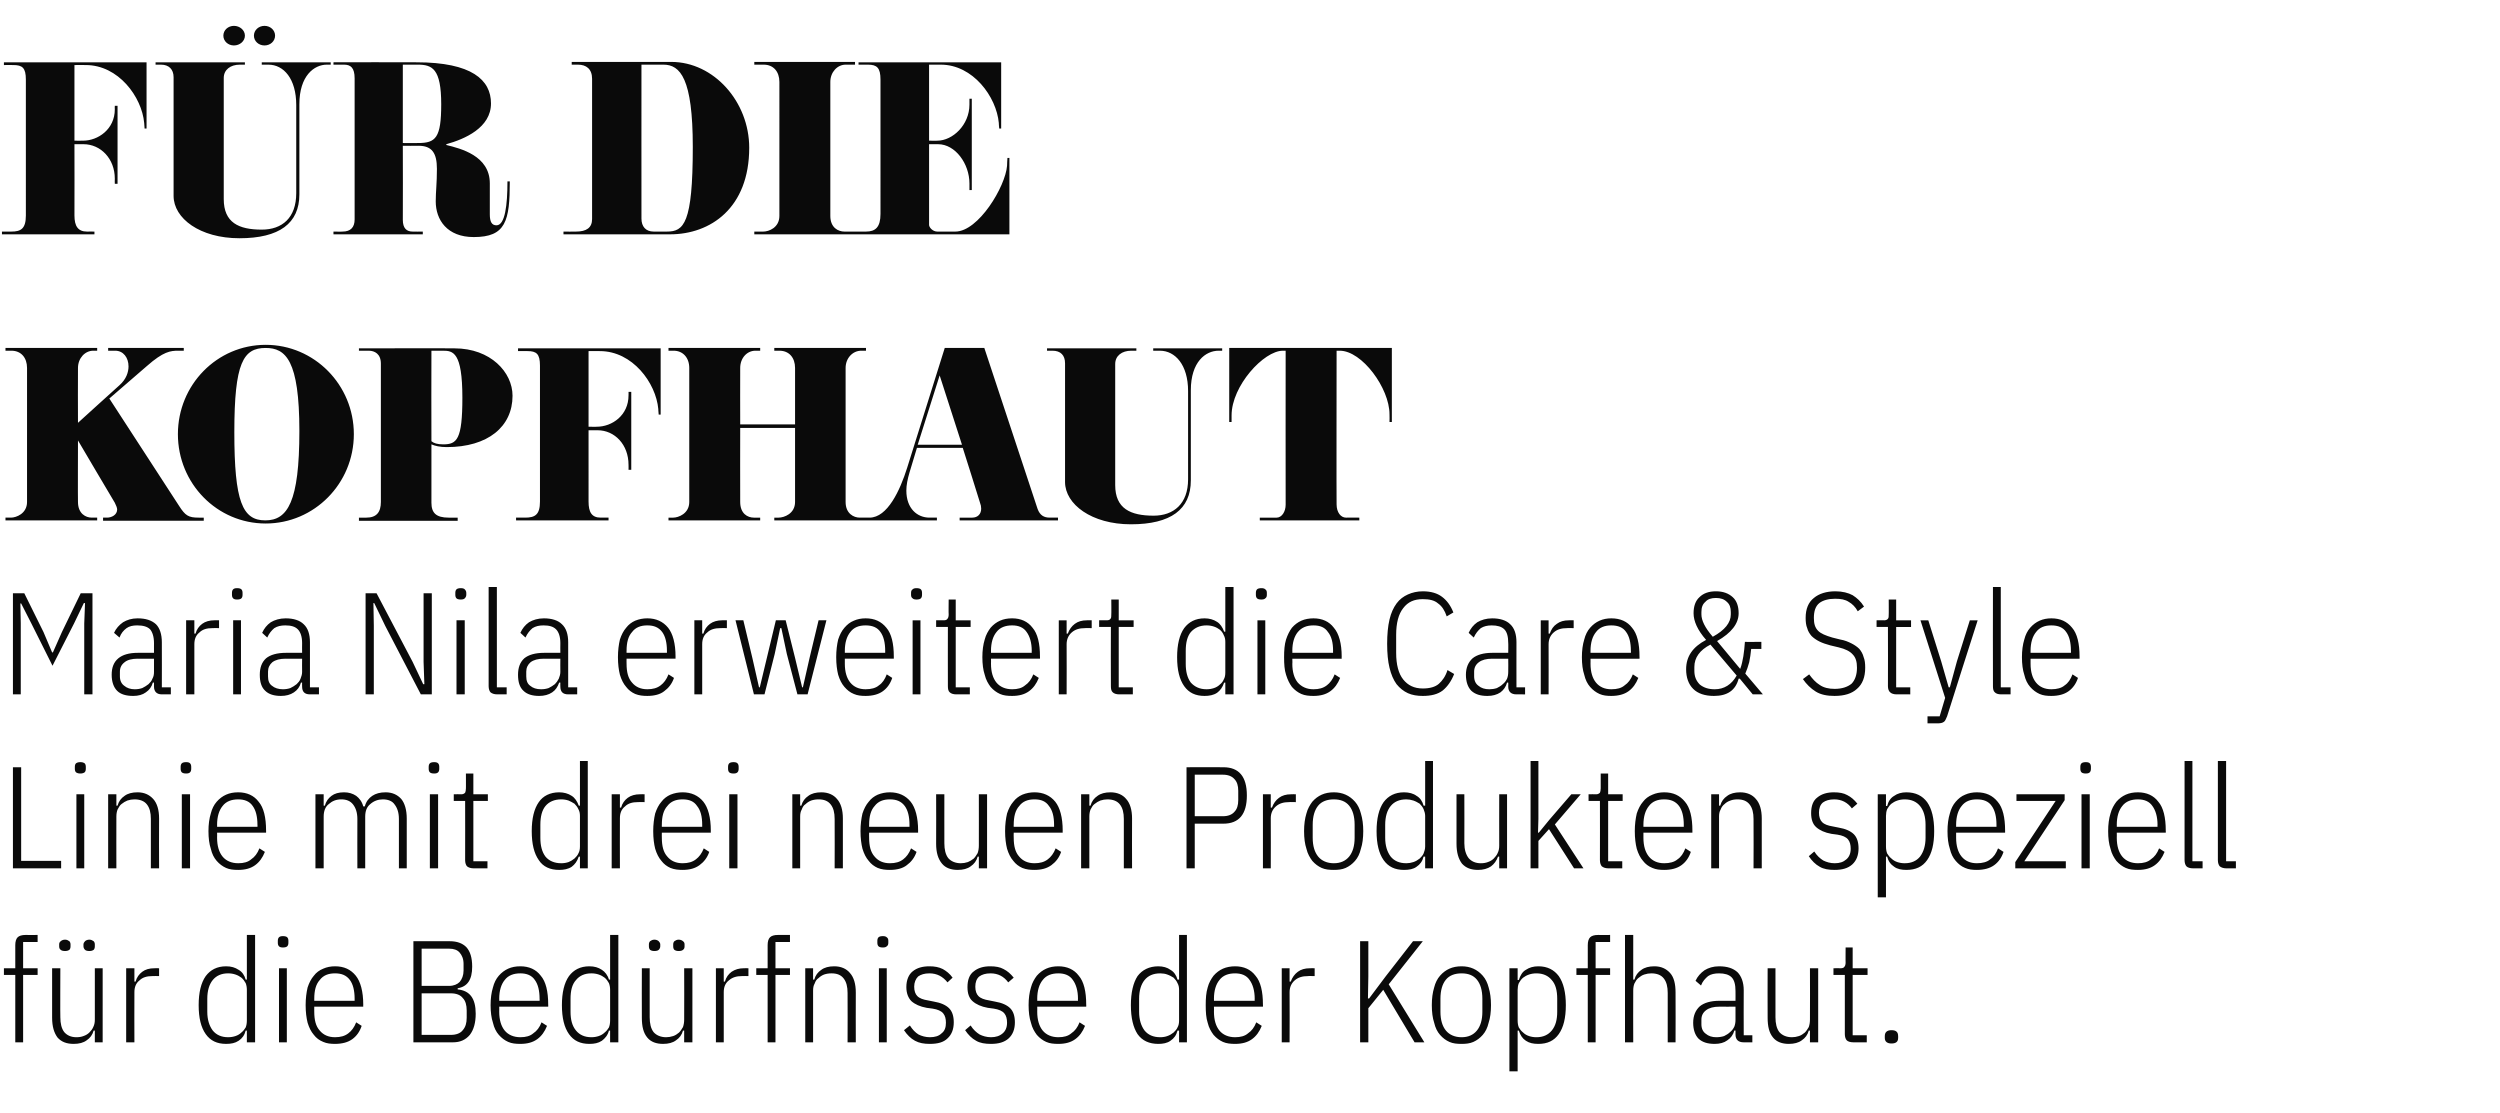 <?xml version="1.0" standalone="no"?><!DOCTYPE svg PUBLIC "-//W3C//DTD SVG 1.1//EN" "http://www.w3.org/Graphics/SVG/1.1/DTD/svg11.dtd"><svg xmlns="http://www.w3.org/2000/svg" version="1.1" width="638px" height="284.1px" viewBox="0 -18 638 284.1" style="top:-18px"><desc>F r die Kopfhaut Maria Nila erweitert die Care &amp; Style Linie mit drei neuen Produkten speziell f r die Bed rfnisse de...</desc><defs/><g id="Polygon277474"><path d="m3.9 230.8H1v-1.7h2.9s-.02-5.89 0-5.9c0-.9.2-1.6.6-2c.4-.4 1.1-.6 2-.6c-.03.02 3.1 0 3.1 0v1.8H5.9v6.7h3.7v1.7H5.9V248h-2v-17.2zM24.2 245s-.3.04-.3 0c-.3 1.1-.9 1.9-1.8 2.5c-.8.6-1.9.9-3.3.9c-1.8 0-3.1-.5-4.1-1.6c-.9-1.2-1.4-2.8-1.4-5.1c.02.01 0-12.6 0-12.6h2.1s-.05 12.53 0 12.5c0 1.6.3 2.9 1 3.8c.7.8 1.7 1.3 3.1 1.3c.7 0 1.3-.1 1.8-.3c.6-.2 1.1-.5 1.5-.9c.4-.4.8-.9 1-1.4c.3-.6.4-1.2.4-1.9v-13.1h2V248h-2v-3zm-7.6-20.3c-.5 0-.9-.1-1.1-.3c-.3-.2-.4-.5-.4-.9v-.5c0-.3.1-.6.4-.8c.2-.2.6-.4 1.1-.4c.5 0 .8.2 1.1.4c.2.2.3.5.3.8v.5c0 .4-.1.7-.3.9c-.3.2-.6.3-1.1.3zm6.2 0c-.5 0-.9-.1-1.1-.3c-.2-.2-.4-.5-.4-.9v-.5c0-.3.2-.6.4-.8c.2-.2.6-.4 1.1-.4c.5 0 .8.2 1.1.4c.2.2.3.5.3.8v.5c0 .4-.1.7-.3.9c-.3.2-.6.3-1.1.3zm9.4 23.3v-18.9h2.1v3.4h.3c.3-1.1.9-1.9 1.7-2.5c.8-.6 1.8-.9 3.1-.9c0-.04 1.2 0 1.2 0v2s-1.71-.05-1.7 0c-1.4 0-2.5.3-3.3 1.1c-.9.7-1.3 1.7-1.3 3c-.04.03 0 12.8 0 12.8h-2.1zm30.8-3s-.29.04-.3 0c-.3 1.2-.9 2-1.8 2.6c-.9.6-1.9.8-3.2.8c-2.3 0-4-.8-5.2-2.5c-1.2-1.7-1.8-4.1-1.8-7.4c0-3.2.6-5.7 1.8-7.4c1.2-1.6 2.9-2.5 5.2-2.5c1.3 0 2.3.3 3.2.9c.9.5 1.5 1.4 1.8 2.5c.01.02.3 0 .3 0v-11.4h2.1V248H63v-3zm-4.8 1.7c.7 0 1.3-.1 1.9-.3c.6-.2 1.1-.5 1.5-.9c.5-.4.8-.8 1.1-1.3c.2-.5.3-1.1.3-1.8v-7.8c0-.6-.1-1.2-.3-1.7c-.3-.5-.6-1-1.1-1.4c-.4-.3-.9-.6-1.5-.8c-.6-.2-1.2-.3-1.9-.3c-1.7 0-3 .6-3.9 1.7c-.9 1.1-1.4 2.7-1.4 4.8v3.3c0 2 .5 3.6 1.4 4.8c.9 1.1 2.2 1.7 3.9 1.7zm14-22.9c-.5 0-.8-.1-1-.3c-.2-.2-.3-.5-.3-.9v-.5c0-.4.1-.7.3-.9c.2-.2.5-.3 1-.3c.5 0 .9.1 1.1.3c.2.2.3.5.3.9v.5c0 .4-.1.7-.3.9c-.2.2-.6.3-1.1.3zm-1 5.3h2V248h-2v-18.9zm14.3 19.3c-1.1 0-2.1-.1-3-.5c-1-.4-1.8-1-2.4-1.8c-.7-.8-1.2-1.8-1.6-3.1c-.3-1.2-.5-2.7-.5-4.5c0-1.7.2-3.2.5-4.5c.4-1.2.9-2.2 1.6-3c.6-.8 1.4-1.4 2.4-1.8c.9-.4 1.9-.6 3-.6c2.3 0 4 .8 5.3 2.4c1.2 1.5 1.9 4 1.9 7.4c-.02-.02 0 .5 0 .5H80.2s-.02 1.33 0 1.3c0 2.1.4 3.7 1.4 4.8c.9 1.1 2.2 1.7 3.9 1.7c1.4 0 2.5-.3 3.4-1c.8-.6 1.5-1.5 2-2.8l1.4.9c-.5 1.5-1.3 2.6-2.4 3.4c-1.1.8-2.6 1.2-4.4 1.2zm0-18c-1.7 0-3 .5-3.9 1.7c-1 1.1-1.4 2.7-1.4 4.8c-.02 0 0 .5 0 .5h10.3v-.5c0-2.1-.4-3.7-1.2-4.8c-.9-1.2-2.1-1.7-3.8-1.7zm20-8.2s9.31-.03 9.3 0c1.8 0 3.2.5 4.2 1.5c1 1.1 1.5 2.7 1.5 5c0 3.3-1.2 5.1-3.7 5.5v.3c3.1.3 4.6 2.3 4.6 6.2c0 2.3-.5 4.1-1.5 5.4c-1.1 1.3-2.5 1.9-4.3 1.9h-10.1v-25.8zm2.1 23.9s7.47-.02 7.5 0c1.3 0 2.4-.4 3-1.2c.7-.8 1-1.8 1-3.2v-1.8c0-1.4-.3-2.5-1-3.2c-.6-.8-1.7-1.2-3-1.2h-7.5v10.6zm0-12.5s6.95-.03 7 0c1.2 0 2.1-.4 2.7-1c.6-.7 1-1.7 1-2.9V228c0-1.3-.4-2.2-1-2.9c-.6-.7-1.5-1-2.7-1h-7v9.5zm25.2 14.8c-1.2 0-2.2-.1-3.1-.5c-.9-.4-1.7-1-2.4-1.8c-.7-.8-1.2-1.8-1.5-3.1c-.4-1.2-.6-2.7-.6-4.5c0-1.7.2-3.2.6-4.5c.3-1.2.8-2.2 1.5-3c.7-.8 1.5-1.4 2.4-1.8c.9-.4 1.9-.6 3.1-.6c2.2 0 4 .8 5.2 2.4c1.3 1.5 1.9 4 1.9 7.4c.03-.02 0 .5 0 .5h-12.5s.03 1.33 0 1.3c0 2.1.5 3.7 1.4 4.8c.9 1.1 2.3 1.7 4 1.7c1.4 0 2.5-.3 3.3-1c.9-.6 1.6-1.5 2.1-2.8l1.4.9c-.6 1.5-1.4 2.6-2.5 3.4c-1.1.8-2.5 1.2-4.3 1.2zm0-18c-1.7 0-3.1.5-4 1.7c-.9 1.1-1.4 2.7-1.4 4.8c.03 0 0 .5 0 .5h10.3s.05-.5 0-.5c0-2.1-.4-3.7-1.2-4.8c-.8-1.2-2.1-1.7-3.7-1.7zm22.9 14.6s-.3.04-.3 0c-.3 1.2-1 2-1.8 2.6c-.9.6-1.9.8-3.2.8c-2.3 0-4-.8-5.2-2.5c-1.2-1.7-1.8-4.1-1.8-7.4c0-3.2.6-5.7 1.8-7.4c1.2-1.6 2.9-2.5 5.2-2.5c1.3 0 2.3.3 3.2.9c.8.5 1.5 1.4 1.8 2.5c0 .02.3 0 .3 0v-11.4h2.1V248h-2.1v-3zm-4.8 1.7c.7 0 1.3-.1 1.9-.3c.6-.2 1.1-.5 1.5-.9c.5-.4.8-.8 1.1-1.3c.2-.5.3-1.1.3-1.8v-7.8c0-.6-.1-1.2-.3-1.7c-.3-.5-.6-1-1.1-1.4c-.4-.3-.9-.6-1.5-.8c-.6-.2-1.2-.3-1.9-.3c-1.7 0-3 .6-3.9 1.7c-1 1.1-1.4 2.7-1.4 4.8v3.3c0 2 .4 3.6 1.4 4.8c.9 1.1 2.2 1.7 3.9 1.7zm23.7-1.7s-.26.04-.3 0c-.3 1.1-.9 1.9-1.8 2.5c-.8.6-1.9.9-3.3.9c-1.7 0-3.1-.5-4-1.6c-1-1.2-1.4-2.8-1.4-5.1c-.04.01 0-12.6 0-12.6h2v12.5c0 1.6.3 2.9 1 3.8c.7.8 1.8 1.3 3.2 1.3c.6 0 1.2-.1 1.8-.3c.6-.2 1-.5 1.5-.9c.4-.4.7-.9 1-1.4c.2-.6.3-1.2.3-1.9c.04.02 0-13.1 0-13.1h2.1V248h-2.1v-3zm-7.6-20.3c-.5 0-.8-.1-1.1-.3c-.2-.2-.3-.5-.3-.9v-.5c0-.3.1-.6.3-.8c.3-.2.6-.4 1.1-.4c.5 0 .9.2 1.1.4c.2.2.4.5.4.8v.5c0 .4-.2.7-.4.9c-.2.2-.6.3-1.1.3zm6.2 0c-.5 0-.8-.1-1.1-.3c-.2-.2-.3-.5-.3-.9v-.5c0-.3.1-.6.3-.8c.3-.2.6-.4 1.1-.4c.5 0 .9.2 1.1.4c.3.2.4.5.4.8v.5c0 .4-.1.7-.4.9c-.2.2-.6.3-1.1.3zm9.5 23.3v-18.9h2v3.4h.3c.3-1.1.9-1.9 1.7-2.5c.9-.6 1.9-.9 3.1-.9c.04-.04 1.2 0 1.2 0v2s-1.67-.05-1.7 0c-1.3 0-2.4.3-3.3 1.1c-.9.7-1.3 1.7-1.3 3V248h-2zm13.2-17.2H193v-1.7h2.9v-5.9c0-.9.2-1.6.6-2c.4-.4 1.1-.6 2-.6c0 .02 3.1 0 3.1 0v1.8h-3.7v6.7h3.7v1.7h-3.7V248h-2v-17.2zm9.6 17.2v-18.9h2v2.9s.29.02.3 0c.3-1.1.9-1.9 1.8-2.5c.8-.6 1.9-.9 3.3-.9c1.7 0 3.1.6 4 1.7c1 1.1 1.5 2.8 1.5 5c-.03.05 0 12.7 0 12.7h-2.1s.04-12.57 0-12.6c0-1.6-.3-2.8-1-3.7c-.7-.9-1.7-1.3-3.1-1.3c-.7 0-1.3.1-1.9.3c-.5.2-1 .5-1.4.9c-.5.3-.8.8-1 1.4c-.3.5-.4 1.1-.4 1.8c-.01.04 0 13.2 0 13.2h-2zm19.8-24.2c-.5 0-.9-.1-1.1-.3c-.2-.2-.3-.5-.3-.9v-.5c0-.4.1-.7.3-.9c.2-.2.6-.3 1.1-.3c.5 0 .8.1 1 .3c.3.2.4.5.4.9v.5c0 .4-.1.7-.4.9c-.2.2-.5.3-1 .3zm-1 5.3h2V248h-2v-18.9zm13 19.3c-1.5 0-2.7-.2-3.8-.8c-1.1-.6-2-1.5-2.8-2.7l1.5-1.2c.7 1.1 1.4 1.8 2.2 2.3c.8.4 1.8.7 2.9.7c1.3 0 2.3-.3 3-1c.8-.6 1.1-1.5 1.1-2.7c0-1-.2-1.8-.7-2.4c-.5-.6-1.4-1-2.7-1.2l-1.5-.2c-1.7-.3-3-.9-3.9-1.7c-.8-.8-1.3-2-1.3-3.6c0-1.8.6-3.2 1.6-4c1.1-.9 2.5-1.3 4.3-1.3c1.3 0 2.4.2 3.4.7c.9.5 1.8 1.2 2.5 2.2l-1.3 1.2c-1.2-1.5-2.7-2.3-4.6-2.3c-1.3 0-2.2.3-2.9.8c-.6.6-1 1.5-1 2.6c0 1.1.3 1.9.8 2.4c.6.6 1.5.9 2.7 1.1l1.5.3c1.8.3 3.1.9 3.9 1.7c.8.8 1.2 2 1.2 3.6c0 1.7-.5 3.1-1.6 4.1c-1 1-2.5 1.4-4.5 1.4zm15.6 0c-1.5 0-2.8-.2-3.8-.8c-1.1-.6-2-1.5-2.8-2.7l1.4-1.2c.7 1.1 1.5 1.8 2.3 2.3c.8.4 1.8.7 2.9.7c1.2 0 2.2-.3 3-1c.7-.6 1.1-1.5 1.1-2.7c0-1-.2-1.8-.7-2.4c-.5-.6-1.4-1-2.7-1.2l-1.5-.2c-1.7-.3-3-.9-3.9-1.7c-.9-.8-1.3-2-1.3-3.6c0-1.8.5-3.2 1.6-4c1.1-.9 2.5-1.3 4.2-1.3c1.4 0 2.5.2 3.4.7c1 .5 1.8 1.2 2.6 2.2l-1.4 1.2c-1.1-1.5-2.6-2.3-4.5-2.3c-1.3 0-2.2.3-2.9.8c-.7.6-1 1.5-1 2.6c0 1.1.3 1.9.8 2.4c.6.6 1.5.9 2.7 1.1l1.5.3c1.8.3 3.1.9 3.9 1.7c.8.8 1.2 2 1.2 3.6c0 1.7-.5 3.1-1.6 4.1c-1.1 1-2.6 1.4-4.5 1.4zm17.2 0c-1.2 0-2.2-.1-3.1-.5c-.9-.4-1.7-1-2.4-1.8c-.6-.8-1.2-1.8-1.5-3.1c-.4-1.2-.6-2.7-.6-4.5c0-1.7.2-3.2.6-4.5c.3-1.2.9-2.2 1.5-3c.7-.8 1.5-1.4 2.4-1.8c.9-.4 1.9-.6 3.1-.6c2.2 0 4 .8 5.2 2.4c1.3 1.5 1.9 4 1.9 7.4c.04-.02 0 .5 0 .5h-12.5s.03 1.33 0 1.3c0 2.1.5 3.7 1.4 4.8c.9 1.1 2.3 1.7 4 1.7c1.4 0 2.5-.3 3.3-1c.9-.6 1.6-1.5 2.1-2.8l1.4.9c-.6 1.5-1.4 2.6-2.5 3.4c-1.1.8-2.5 1.2-4.3 1.2zm0-18c-1.7 0-3.1.5-4 1.7c-.9 1.1-1.4 2.7-1.4 4.8c.03 0 0 .5 0 .5h10.4s-.05-.5 0-.5c0-2.1-.5-3.7-1.3-4.8c-.8-1.2-2.1-1.7-3.7-1.7zm30.8 14.6s-.35.04-.4 0c-.3 1.2-.9 2-1.8 2.6c-.8.6-1.9.8-3.1.8c-2.3 0-4.1-.8-5.3-2.5c-1.1-1.7-1.7-4.1-1.7-7.4c0-3.2.6-5.7 1.7-7.4c1.2-1.6 3-2.5 5.3-2.5c1.2 0 2.3.3 3.1.9c.9.5 1.5 1.4 1.8 2.5c.05.02.4 0 .4 0v-11.4h2V248h-2v-3zm-4.8 1.7c.6 0 1.3-.1 1.8-.3c.6-.2 1.1-.5 1.6-.9c.4-.4.8-.8 1-1.3c.3-.5.4-1.1.4-1.8v-7.8c0-.6-.1-1.2-.4-1.7c-.2-.5-.6-1-1-1.4c-.5-.3-1-.6-1.6-.8c-.5-.2-1.2-.3-1.8-.3c-1.8 0-3.1.6-4 1.7c-.9 1.1-1.4 2.7-1.4 4.8v3.3c0 2 .5 3.6 1.4 4.8c.9 1.1 2.2 1.7 4 1.7zm19.1 1.7c-1.1 0-2.2-.1-3.1-.5c-.9-.4-1.7-1-2.4-1.8c-.6-.8-1.2-1.8-1.5-3.1c-.4-1.2-.5-2.7-.5-4.5c0-1.7.1-3.2.5-4.5c.3-1.2.9-2.2 1.5-3c.7-.8 1.5-1.4 2.4-1.8c.9-.4 2-.6 3.1-.6c2.2 0 4 .8 5.2 2.4c1.3 1.5 1.9 4 1.9 7.4c.04-.02 0 .5 0 .5h-12.5s.03 1.33 0 1.3c0 2.1.5 3.7 1.4 4.8c.9 1.1 2.3 1.7 4 1.7c1.4 0 2.5-.3 3.3-1c.9-.6 1.6-1.5 2.1-2.8l1.4.9c-.6 1.5-1.4 2.6-2.5 3.4c-1.1.8-2.5 1.2-4.3 1.2zm0-18c-1.7 0-3.1.5-4 1.7c-.9 1.1-1.4 2.7-1.4 4.8c.03 0 0 .5 0 .5h10.4s-.04-.5 0-.5c0-2.1-.5-3.7-1.3-4.8c-.8-1.2-2.1-1.7-3.7-1.7zm11.9 17.6v-18.9h2v3.4h.3c.4-1.1 1-1.9 1.8-2.5c.8-.6 1.8-.9 3.1-.9c-.01-.04 1.2 0 1.2 0v2s-1.73-.05-1.7 0c-1.4 0-2.5.3-3.4 1.1c-.8.7-1.3 1.7-1.3 3c.05.03 0 12.8 0 12.8h-2zm25.9-13.4l-3.8 4.7v8.7h-2.1v-25.8h2.1v9l-.1 5.6h.3l4.2-5.6l7-9h2.5l-8.7 11l9.1 14.8H361l-8-13.4zm20 13.8c-1.2 0-2.2-.1-3.1-.5c-.9-.4-1.7-1-2.4-1.8c-.7-.8-1.2-1.8-1.5-3.1c-.4-1.2-.6-2.7-.6-4.5c0-1.7.2-3.2.6-4.5c.3-1.2.8-2.2 1.5-3c.7-.8 1.5-1.4 2.4-1.8c.9-.4 1.9-.6 3.1-.6c1.1 0 2.1.2 3 .6c.9.4 1.7 1 2.4 1.8c.7.8 1.2 1.8 1.5 3c.4 1.3.6 2.8.6 4.5c0 1.8-.2 3.3-.6 4.5c-.3 1.3-.8 2.3-1.5 3.1c-.7.8-1.5 1.4-2.4 1.8c-.9.4-1.9.5-3 .5zm0-1.7c1.7 0 3-.6 3.9-1.7c.9-1.1 1.4-2.7 1.4-4.8v-3.3c0-2.2-.5-3.8-1.4-4.9c-.9-1.1-2.2-1.6-3.9-1.6c-1.7 0-3.1.5-4 1.6c-.9 1.1-1.4 2.7-1.4 4.9v3.3c0 2.1.5 3.7 1.4 4.8c.9 1.1 2.3 1.7 4 1.7zm12.2-17.6h2.1v3s.31-.04.3 0c.4-1.2.9-2.1 1.8-2.6c.9-.6 1.9-.9 3.2-.9c2.3 0 4 .9 5.2 2.5c1.2 1.7 1.8 4.2 1.8 7.4c0 3.3-.6 5.7-1.8 7.4c-1.2 1.7-2.9 2.5-5.2 2.5c-1.3 0-2.3-.2-3.2-.8c-.9-.6-1.4-1.4-1.8-2.6c.01.04-.3 0-.3 0v10.4h-2.1v-26.3zm6.9 17.6c1.7 0 3-.6 3.9-1.7c1-1.2 1.4-2.8 1.4-4.8v-3.3c0-2.1-.4-3.7-1.4-4.8c-.9-1.1-2.2-1.7-3.9-1.7c-.7 0-1.3.1-1.9.3c-.6.2-1.1.5-1.5.8c-.5.4-.8.9-1.1 1.4c-.2.5-.3 1.1-.3 1.7v7.8c0 .7.1 1.3.3 1.8c.3.5.6.9 1.1 1.3c.4.4.9.7 1.5.9c.6.2 1.2.3 1.9.3zm13.1-15.9h-2.9v-1.7h2.9s-.02-5.89 0-5.9c0-.9.2-1.6.6-2c.4-.4 1.1-.6 2-.6c-.03.02 3.1 0 3.1 0v1.8h-3.7v6.7h3.7v1.7h-3.7V248h-2v-17.2zm9.5-10.2h2.1V232s.26.02.3 0c.3-1.1.9-1.9 1.8-2.5c.8-.6 1.9-.9 3.3-.9c1.7 0 3 .6 4 1.7c1 1.1 1.4 2.8 1.4 5c.04.05 0 12.7 0 12.7h-2v-12.6c0-1.6-.3-2.8-1-3.7c-.7-.9-1.8-1.3-3.2-1.3c-.6 0-1.2.1-1.8.3c-.6.2-1 .5-1.5.9c-.4.3-.7.8-1 1.4c-.2.5-.3 1.1-.3 1.8c-.04.04 0 13.2 0 13.2h-2.1v-27.4zM445 248c-1.4 0-2.1-.7-2.1-2c.02 0 0-1 0-1c0 0-.28-.03-.3 0c-.3 1.1-.9 1.9-1.8 2.5c-.8.6-1.9.9-3.2.9c-1.8 0-3.1-.4-4.1-1.3c-.9-.9-1.4-2.3-1.4-4.1c0-1.8.6-3.2 1.7-4.2c1.1-.9 2.8-1.4 5-1.4c.01-.02 4.1 0 4.1 0c0 0 .02-2.54 0-2.5c0-1.6-.3-2.8-1-3.5c-.7-.7-1.8-1-3.2-1c-1.1 0-2.1.2-2.8.7c-.7.6-1.4 1.3-1.8 2.4l-1.4-1.2c.5-1.1 1.3-2 2.3-2.7c1-.6 2.2-1 3.7-1c2.1 0 3.6.5 4.7 1.5c1 1 1.6 2.6 1.6 4.6c-.04-.02 0 11.5 0 11.5h2.2v1.8H445zm-7-1.3c.7 0 1.4-.1 2-.3c.6-.3 1.1-.6 1.5-1c.5-.4.8-.8 1.1-1.4c.2-.5.3-1.1.3-1.7c.02-.02 0-3.4 0-3.4c0 0-4.12.03-4.1 0c-1.5 0-2.6.3-3.4.9c-.8.6-1.2 1.4-1.2 2.4v1.2c0 1.1.4 1.9 1.1 2.4c.7.6 1.6.9 2.7.9zm23.9-1.7s-.26.04-.3 0c-.3 1.1-.9 1.9-1.8 2.5c-.8.6-1.9.9-3.3.9c-1.7 0-3.1-.5-4-1.6c-1-1.2-1.4-2.8-1.4-5.1c-.04.01 0-12.6 0-12.6h2v12.5c0 1.6.3 2.9 1 3.8c.7.8 1.8 1.3 3.2 1.3c.6 0 1.2-.1 1.8-.3c.6-.2 1-.5 1.5-.9c.4-.4.7-.9 1-1.4c.2-.6.3-1.2.3-1.9c.04.02 0-13.1 0-13.1h2.1V248h-2.1v-3zm11.1 3c-.8 0-1.4-.2-1.7-.5c-.3-.3-.5-.9-.5-1.6c-.02-.05 0-15.1 0-15.1h-2.9v-1.7s1.92-.04 1.9 0c.5 0 .8-.2.9-.4c.2-.2.3-.6.3-1.1c-.03.05 0-3.8 0-3.8h1.8v5.3h3.8v1.7h-3.8v15.4h3.6v1.8H473zm11.4-1.1c0 .9-.5 1.4-1.7 1.4c-1.1 0-1.7-.5-1.7-1.4v-.5c0-1 .6-1.5 1.7-1.5c1.2 0 1.7.5 1.7 1.5c.03-.03 0 .5 0 .5c0 0 .03-.05 0 0z" stroke="none" fill="#0a0a0a"/></g><g id="Polygon277473"><path d="m3.3 203.6v-25.8h2.1v23.9h10.2v1.9H3.3zm17.2-24.2c-.5 0-.8-.1-1.1-.3c-.2-.2-.3-.5-.3-.9v-.5c0-.4.1-.7.3-.9c.3-.2.6-.3 1.1-.3c.5 0 .8.1 1.1.3c.2.2.3.5.3.9v.5c0 .4-.1.7-.3.9c-.3.2-.6.3-1.1.3zm-1 5.3h2v18.9h-2v-18.9zm8.1 18.9v-18.9h2.1v2.9s.27.02.3 0c.3-1.1.9-1.9 1.8-2.5c.8-.6 1.9-.9 3.3-.9c1.7 0 3 .6 4 1.7c1 1.1 1.5 2.8 1.5 5c-.05.05 0 12.7 0 12.7h-2.1s.02-12.57 0-12.6c0-1.6-.3-2.8-1-3.7c-.7-.9-1.8-1.3-3.2-1.3c-.6 0-1.2.1-1.8.3c-.5.2-1 .5-1.5.9c-.4.3-.7.8-1 1.4c-.2.5-.3 1.1-.3 1.8c-.03.04 0 13.2 0 13.2h-2.1zm19.9-24.2c-.5 0-.9-.1-1.1-.3c-.2-.2-.3-.5-.3-.9v-.5c0-.4.1-.7.3-.9c.2-.2.6-.3 1.1-.3c.5 0 .8.1 1 .3c.2.2.3.5.3.9v.5c0 .4-.1.7-.3.9c-.2.2-.5.3-1 .3zm-1.1 5.3h2.1v18.9h-2.1v-18.9zM60.8 204c-1.2 0-2.2-.1-3.1-.5c-.9-.4-1.7-1-2.4-1.8c-.7-.8-1.2-1.8-1.5-3.1c-.4-1.2-.6-2.7-.6-4.5c0-1.7.2-3.2.6-4.5c.3-1.2.8-2.2 1.5-3c.7-.8 1.5-1.4 2.4-1.8c.9-.4 1.9-.6 3.1-.6c2.2 0 4 .8 5.2 2.4c1.3 1.5 1.9 4 1.9 7.4c.03-.02 0 .5 0 .5H55.4s.03 1.33 0 1.3c0 2.1.5 3.7 1.4 4.8c.9 1.1 2.3 1.7 4 1.7c1.4 0 2.5-.3 3.3-1c.9-.6 1.6-1.5 2.1-2.8l1.4.9c-.6 1.5-1.4 2.6-2.5 3.4c-1.1.8-2.5 1.2-4.3 1.2zm0-18c-1.7 0-3.1.5-4 1.7c-.9 1.1-1.4 2.7-1.4 4.8c.03 0 0 .5 0 .5h10.3s.05-.5 0-.5c0-2.1-.4-3.7-1.2-4.8c-.8-1.2-2.1-1.7-3.7-1.7zm19.7 17.6v-18.9h2.1v2.9s.28.02.3 0c.3-1.1.9-1.9 1.7-2.5c.8-.6 1.8-.9 3.2-.9c1.2 0 2.2.3 3.1.9c.8.6 1.5 1.5 1.8 2.7h.4c.3-1.2 1-2.1 1.9-2.7c.9-.6 2-.9 3.4-.9c1.7 0 3 .6 4 1.7c.9 1.1 1.4 2.8 1.4 5c.02.05 0 12.7 0 12.7h-2V191c0-1.6-.4-2.8-1.1-3.7c-.6-.9-1.7-1.3-3-1.3c-1.2 0-2.3.4-3.2 1.2c-.9.7-1.3 1.8-1.3 3.2v13.2h-2s-.03-12.57 0-12.6c0-1.6-.4-2.8-1.1-3.7c-.7-.9-1.7-1.3-3-1.3c-1.3 0-2.3.4-3.2 1.2c-.9.7-1.3 1.8-1.3 3.2c-.02.04 0 13.2 0 13.2h-2.1zm30.3-24.2c-.5 0-.9-.1-1.1-.3c-.2-.2-.3-.5-.3-.9v-.5c0-.4.1-.7.3-.9c.2-.2.6-.3 1.1-.3c.5 0 .8.1 1 .3c.2.2.3.5.3.9v.5c0 .4-.1.7-.3.9c-.2.2-.5.3-1 .3zm-1.1 5.3h2.1v18.9h-2.1v-18.9zm11.2 18.9c-.8 0-1.3-.2-1.7-.5c-.3-.3-.5-.9-.5-1.6c.03-.05 0-15.1 0-15.1h-2.9v-1.7s1.97-.04 2 0c.4 0 .7-.2.9-.4c.1-.2.2-.6.2-1.1c.02.05 0-3.8 0-3.8h1.9v5.3h3.7v1.7h-3.7v15.4h3.6v1.8h-3.5zm27.1-3s-.34.04-.3 0c-.4 1.2-1 2-1.8 2.6c-.9.6-2 .8-3.2.8c-2.3 0-4.1-.8-5.2-2.5c-1.2-1.7-1.8-4.1-1.8-7.4c0-3.2.6-5.7 1.8-7.4c1.1-1.6 2.9-2.5 5.2-2.5c1.2 0 2.3.3 3.2.9c.8.5 1.4 1.4 1.8 2.5c-.04.02.3 0 .3 0v-11.4h2v27.4h-2v-3zm-4.8 1.7c.7 0 1.3-.1 1.9-.3c.5-.2 1-.5 1.5-.9c.4-.4.8-.8 1-1.3c.3-.5.4-1.1.4-1.8v-7.8c0-.6-.1-1.2-.4-1.7c-.2-.5-.6-1-1-1.4c-.5-.3-1-.6-1.5-.8c-.6-.2-1.2-.3-1.9-.3c-1.7 0-3.1.6-4 1.7c-.9 1.1-1.3 2.7-1.3 4.8v3.3c0 2 .4 3.6 1.3 4.8c.9 1.1 2.3 1.7 4 1.7zm12.9 1.3v-18.9h2.1v3.4h.3c.3-1.1.9-1.9 1.7-2.5c.8-.6 1.9-.9 3.1-.9c.01-.04 1.2 0 1.2 0v2s-1.7-.05-1.7 0c-1.4 0-2.5.3-3.3 1.1c-.9.7-1.3 1.7-1.3 3c-.03.03 0 12.8 0 12.8h-2.1zm18.1.4c-1.1 0-2.1-.1-3.1-.5c-.9-.4-1.7-1-2.3-1.8c-.7-.8-1.2-1.8-1.6-3.1c-.3-1.2-.5-2.7-.5-4.5c0-1.7.2-3.2.5-4.5c.4-1.2.9-2.2 1.6-3c.6-.8 1.4-1.4 2.3-1.8c1-.4 2-.6 3.1-.6c2.2 0 4 .8 5.3 2.4c1.2 1.5 1.9 4 1.9 7.4c-.03-.02 0 .5 0 .5h-12.5s-.03 1.33 0 1.3c0 2.1.4 3.7 1.4 4.8c.9 1.1 2.2 1.7 3.9 1.7c1.4 0 2.5-.3 3.4-1c.8-.6 1.5-1.5 2-2.8l1.4.9c-.5 1.5-1.4 2.6-2.5 3.4c-1.1.8-2.5 1.2-4.3 1.2zm0-18c-1.7 0-3 .5-3.9 1.7c-1 1.1-1.4 2.7-1.4 4.8c-.03 0 0 .5 0 .5h10.3v-.5c0-2.1-.4-3.7-1.3-4.8c-.8-1.2-2-1.7-3.7-1.7zm13-6.6c-.5 0-.9-.1-1.1-.3c-.2-.2-.3-.5-.3-.9v-.5c0-.4.1-.7.3-.9c.2-.2.6-.3 1.1-.3c.5 0 .8.1 1 .3c.2.2.3.5.3.9v.5c0 .4-.1.7-.3.9c-.2.2-.5.3-1 .3zm-1.1 5.3h2.1v18.9h-2.1v-18.9zm16.1 18.9v-18.9h2v2.9s.3.02.3 0c.3-1.1.9-1.9 1.8-2.5c.8-.6 1.9-.9 3.3-.9c1.7 0 3.1.6 4 1.7c1 1.1 1.5 2.8 1.5 5c-.02.05 0 12.7 0 12.7H213s.04-12.57 0-12.6c0-1.6-.3-2.8-1-3.7c-.7-.9-1.7-1.3-3.1-1.3c-.7 0-1.3.1-1.9.3c-.5.2-1 .5-1.4.9c-.5.3-.8.8-1 1.4c-.3.5-.4 1.1-.4 1.8v13.2h-2zm24.9.4c-1.1 0-2.1-.1-3.1-.5c-.9-.4-1.7-1-2.3-1.8c-.7-.8-1.2-1.8-1.6-3.1c-.3-1.2-.5-2.7-.5-4.5c0-1.7.2-3.2.5-4.5c.4-1.2.9-2.2 1.6-3c.6-.8 1.4-1.4 2.3-1.8c1-.4 2-.6 3.1-.6c2.2 0 4 .8 5.3 2.4c1.2 1.5 1.9 4 1.9 7.4c-.02-.02 0 .5 0 .5h-12.5s-.03 1.33 0 1.3c0 2.1.4 3.7 1.4 4.8c.9 1.1 2.2 1.7 3.9 1.7c1.4 0 2.5-.3 3.4-1c.8-.6 1.5-1.5 2-2.8l1.4.9c-.5 1.5-1.4 2.6-2.5 3.4c-1 .8-2.5 1.2-4.3 1.2zm0-18c-1.7 0-3 .5-3.9 1.7c-1 1.1-1.4 2.7-1.4 4.8c-.03 0 0 .5 0 .5h10.3v-.5c0-2.1-.4-3.7-1.2-4.8c-.9-1.2-2.1-1.7-3.8-1.7zm22.7 14.6s-.28.04-.3 0c-.3 1.1-.9 1.9-1.8 2.5c-.8.6-1.9.9-3.3.9c-1.7 0-3.1-.5-4-1.6c-1-1.2-1.5-2.8-1.5-5.1c.04.01 0-12.6 0-12.6h2.1s-.02 12.53 0 12.5c0 1.6.3 2.9 1 3.8c.7.8 1.8 1.3 3.2 1.3c.6 0 1.2-.1 1.8-.3c.5-.2 1-.5 1.5-.9c.4-.4.7-.9 1-1.4c.2-.6.3-1.2.3-1.9c.02.02 0-13.1 0-13.1h2.1v18.9h-2.1v-3zM264 204c-1.1 0-2.1-.1-3.1-.5c-.9-.4-1.7-1-2.3-1.8c-.7-.8-1.2-1.8-1.6-3.1c-.3-1.2-.5-2.7-.5-4.5c0-1.7.2-3.2.5-4.5c.4-1.2.9-2.2 1.6-3c.6-.8 1.4-1.4 2.3-1.8c1-.4 2-.6 3.1-.6c2.2 0 4 .8 5.3 2.4c1.2 1.5 1.9 4 1.9 7.4c-.03-.02 0 .5 0 .5h-12.5s-.04 1.33 0 1.3c0 2.1.4 3.7 1.4 4.8c.9 1.1 2.2 1.7 3.9 1.7c1.4 0 2.5-.3 3.4-1c.8-.6 1.5-1.5 2-2.8l1.4.9c-.5 1.5-1.4 2.6-2.5 3.4c-1.1.8-2.5 1.2-4.3 1.2zm0-18c-1.7 0-3 .5-3.9 1.7c-1 1.1-1.4 2.7-1.4 4.8c-.04 0 0 .5 0 .5H269v-.5c0-2.1-.4-3.7-1.3-4.8c-.8-1.2-2-1.7-3.7-1.7zm11.9 17.6v-18.9h2.1v2.9s.27.02.3 0c.3-1.1.9-1.9 1.8-2.5c.8-.6 1.9-.9 3.3-.9c1.7 0 3.1.6 4 1.7c1 1.1 1.5 2.8 1.5 5c-.04.05 0 12.7 0 12.7h-2.1s.02-12.57 0-12.6c0-1.6-.3-2.8-1-3.7c-.7-.9-1.8-1.3-3.2-1.3c-.6 0-1.2.1-1.8.3c-.5.2-1 .5-1.5.9c-.4.3-.7.8-1 1.4c-.2.5-.3 1.1-.3 1.8c-.02.04 0 13.2 0 13.2h-2.1zm26.9 0v-25.8s9.36-.03 9.4 0c4 0 6 2.4 6 7.2c0 4.8-2 7.2-6 7.2h-7.3v11.4h-2.1zm2.1-13.3s7.19-.02 7.2 0c1.3 0 2.3-.4 2.9-1.1c.7-.7 1-1.7 1-3v-2.4c0-1.3-.3-2.3-1-3c-.6-.7-1.6-1.1-2.9-1.1h-7.2v10.6zm17.4 13.3v-18.9h2v3.4h.3c.4-1.1 1-1.9 1.8-2.5c.8-.6 1.8-.9 3.1-.9c-.02-.04 1.2 0 1.2 0v2s-1.74-.05-1.7 0c-1.4 0-2.5.3-3.4 1.1c-.8.7-1.3 1.7-1.3 3c.04.03 0 12.8 0 12.8h-2zm18.1.4c-1.2 0-2.2-.1-3.1-.5c-.9-.4-1.7-1-2.4-1.8c-.6-.8-1.2-1.8-1.5-3.1c-.4-1.2-.6-2.7-.6-4.5c0-1.7.2-3.2.6-4.5c.3-1.2.9-2.2 1.5-3c.7-.8 1.5-1.4 2.4-1.8c.9-.4 1.9-.6 3.1-.6c1.1 0 2.1.2 3 .6c.9.4 1.7 1 2.4 1.8c.7.8 1.2 1.8 1.5 3c.4 1.3.6 2.8.6 4.5c0 1.8-.2 3.3-.6 4.5c-.3 1.3-.8 2.3-1.5 3.1c-.7.8-1.5 1.4-2.4 1.8c-.9.4-1.9.5-3 .5zm0-1.7c1.7 0 3-.6 3.9-1.7c.9-1.1 1.4-2.7 1.4-4.8v-3.3c0-2.2-.5-3.8-1.4-4.9c-.9-1.1-2.2-1.6-3.9-1.6c-1.7 0-3.1.5-4 1.6c-.9 1.1-1.4 2.7-1.4 4.9v3.3c0 2.1.5 3.7 1.4 4.8c.9 1.1 2.3 1.7 4 1.7zm23.3-1.7s-.36.04-.4 0c-.3 1.2-.9 2-1.8 2.6c-.8.6-1.9.8-3.2.8c-2.3 0-4-.8-5.2-2.5c-1.2-1.7-1.8-4.1-1.8-7.4c0-3.2.6-5.7 1.8-7.4c1.2-1.6 2.9-2.5 5.2-2.5c1.3 0 2.4.3 3.2.9c.9.5 1.5 1.4 1.8 2.5c.04.02.4 0 .4 0v-11.4h2v27.4h-2v-3zm-4.8 1.7c.6 0 1.2-.1 1.8-.3c.6-.2 1.1-.5 1.6-.9c.4-.4.8-.8 1-1.3c.2-.5.4-1.1.4-1.8v-7.8c0-.6-.2-1.2-.4-1.7c-.2-.5-.6-1-1-1.4c-.5-.3-1-.6-1.6-.8c-.6-.2-1.2-.3-1.8-.3c-1.8 0-3.1.6-4 1.7c-.9 1.1-1.4 2.7-1.4 4.8v3.3c0 2 .5 3.6 1.4 4.8c.9 1.1 2.2 1.7 4 1.7zm23.7-1.7s-.32.04-.3 0c-.4 1.1-1 1.9-1.8 2.5c-.9.6-2 .9-3.3.9c-1.8 0-3.1-.5-4.1-1.6c-.9-1.2-1.4-2.8-1.4-5.1v-12.6h2s.03 12.53 0 12.5c0 1.6.4 2.9 1.1 3.8c.7.8 1.7 1.3 3.1 1.3c.7 0 1.3-.1 1.8-.3c.6-.2 1.1-.5 1.5-.9c.4-.4.8-.9 1-1.4c.3-.6.4-1.2.4-1.9c-.02.02 0-13.1 0-13.1h2v18.9h-2v-3zm8-24.4h2V191l-.1 3.5h.2l2.7-3.3l5.6-6.5h2.4l-6.6 7.7l7.3 11.2h-2.4l-6.4-10l-2.7 3v7h-2v-27.4zm19.9 27.4c-.8 0-1.3-.2-1.7-.5c-.3-.3-.5-.9-.5-1.6c.03-.05 0-15.1 0-15.1h-2.9v-1.7s1.96-.04 2 0c.4 0 .7-.2.9-.4c.1-.2.2-.6.2-1.1v-3.8h1.9v5.3h3.7v1.7h-3.7v15.4h3.6v1.8h-3.5zm14.2.4c-1.1 0-2.1-.1-3-.5c-1-.4-1.8-1-2.4-1.8c-.7-.8-1.2-1.8-1.6-3.1c-.3-1.2-.5-2.7-.5-4.5c0-1.7.2-3.2.5-4.5c.4-1.2.9-2.2 1.6-3c.6-.8 1.4-1.4 2.4-1.8c.9-.4 1.9-.6 3-.6c2.3 0 4 .8 5.3 2.4c1.3 1.5 1.9 4 1.9 7.4v.5h-12.5v1.3c0 2.1.5 3.7 1.4 4.8c.9 1.1 2.2 1.7 3.9 1.7c1.4 0 2.6-.3 3.4-1c.9-.6 1.5-1.5 2-2.8l1.4.9c-.5 1.5-1.3 2.6-2.4 3.4c-1.1.8-2.6 1.2-4.4 1.2zm0-18c-1.7 0-3 .5-3.9 1.7c-.9 1.1-1.4 2.7-1.4 4.8v.5h10.3v-.5c0-2.1-.4-3.7-1.2-4.8c-.9-1.2-2.1-1.7-3.8-1.7zm12 17.6v-18.9h2v2.9s.3.02.3 0c.3-1.1.9-1.9 1.8-2.5c.8-.6 1.9-.9 3.3-.9c1.7 0 3.1.6 4 1.7c1 1.1 1.5 2.8 1.5 5c-.02.05 0 12.7 0 12.7h-2.1s.05-12.57 0-12.6c0-1.6-.3-2.8-1-3.7c-.7-.9-1.7-1.3-3.1-1.3c-.7 0-1.3.1-1.8.3c-.6.2-1.1.5-1.5.9c-.4.3-.8.8-1 1.4c-.3.5-.4 1.1-.4 1.8v13.2h-2zm31.5.4c-1.5 0-2.8-.2-3.8-.8c-1.1-.6-2-1.5-2.8-2.7l1.4-1.2c.7 1.1 1.5 1.8 2.3 2.3c.8.4 1.8.7 2.9.7c1.3 0 2.2-.3 3-1c.7-.6 1.1-1.5 1.1-2.7c0-1-.2-1.8-.7-2.4c-.5-.6-1.4-1-2.7-1.2l-1.5-.2c-1.7-.3-3-.9-3.9-1.7c-.9-.8-1.3-2-1.3-3.6c0-1.8.5-3.2 1.6-4c1.1-.9 2.5-1.3 4.2-1.3c1.4 0 2.5.2 3.4.7c1 .5 1.8 1.2 2.6 2.2l-1.4 1.2c-1.1-1.5-2.6-2.3-4.5-2.3c-1.3 0-2.2.3-2.9.8c-.7.6-1 1.5-1 2.6c0 1.1.3 1.9.8 2.4c.6.6 1.5.9 2.7 1.1l1.5.3c1.8.3 3.1.9 3.9 1.7c.8.8 1.2 2 1.2 3.6c0 1.7-.5 3.1-1.6 4.1c-1.1 1-2.6 1.4-4.5 1.4zm11-19.3h2.1v3s.29-.04.3 0c.3-1.2.9-2.1 1.8-2.6c.8-.6 1.9-.9 3.1-.9c2.4 0 4.1.9 5.3 2.5c1.2 1.7 1.8 4.2 1.8 7.4c0 3.3-.6 5.7-1.8 7.4c-1.2 1.7-2.9 2.5-5.3 2.5c-1.2 0-2.3-.2-3.1-.8c-.9-.6-1.5-1.4-1.8-2.6c-.01.04-.3 0-.3 0V211h-2.1v-26.3zm6.9 17.6c1.7 0 3-.6 3.9-1.7c.9-1.2 1.4-2.8 1.4-4.8v-3.3c0-2.1-.5-3.7-1.4-4.8c-.9-1.1-2.2-1.7-3.9-1.7c-.7 0-1.3.1-1.9.3c-.6.2-1.1.5-1.5.8c-.5.4-.8.9-1.1 1.4c-.2.5-.3 1.1-.3 1.7v7.8c0 .7.1 1.3.3 1.8c.3.5.6.9 1.1 1.3c.4.4.9.7 1.5.9c.6.2 1.2.3 1.9.3zm18.4 1.7c-1.1 0-2.1-.1-3-.5c-1-.4-1.7-1-2.4-1.8c-.7-.8-1.2-1.8-1.5-3.1c-.4-1.2-.6-2.7-.6-4.5c0-1.7.2-3.2.6-4.5c.3-1.2.8-2.2 1.5-3c.7-.8 1.4-1.4 2.4-1.8c.9-.4 1.9-.6 3-.6c2.3 0 4 .8 5.3 2.4c1.3 1.5 1.9 4 1.9 7.4v.5h-12.5v1.3c0 2.1.5 3.7 1.4 4.8c.9 1.1 2.2 1.7 3.9 1.7c1.4 0 2.6-.3 3.4-1c.9-.6 1.5-1.5 2-2.8l1.4.9c-.5 1.5-1.3 2.6-2.4 3.4c-1.1.8-2.6 1.2-4.4 1.2zm0-18c-1.7 0-3 .5-3.9 1.7c-.9 1.1-1.4 2.7-1.4 4.8v.5h10.3s.02-.5 0-.5c0-2.1-.4-3.7-1.2-4.8c-.8-1.2-2.1-1.7-3.8-1.7zm9.8 17.6V202l10.3-15.6h-10v-1.7h12.3v1.5l-10.3 15.6h10.6v1.8h-12.9zm18-24.2c-.5 0-.9-.1-1.1-.3c-.2-.2-.3-.5-.3-.9v-.5c0-.4.1-.7.3-.9c.2-.2.6-.3 1.1-.3c.5 0 .8.1 1 .3c.2.2.3.5.3.9v.5c0 .4-.1.7-.3.9c-.2.2-.5.3-1 .3zm-1.1 5.3h2.1v18.9h-2.1v-18.9zm14.4 19.3c-1.2 0-2.2-.1-3.1-.5c-.9-.4-1.7-1-2.4-1.8c-.6-.8-1.2-1.8-1.5-3.1c-.4-1.2-.6-2.7-.6-4.5c0-1.7.2-3.2.6-4.5c.3-1.2.9-2.2 1.5-3c.7-.8 1.5-1.4 2.4-1.8c.9-.4 1.9-.6 3.1-.6c2.2 0 4 .8 5.2 2.4c1.3 1.5 1.9 4 1.9 7.4c.04-.02 0 .5 0 .5h-12.5s.03 1.33 0 1.3c0 2.1.5 3.7 1.4 4.8c.9 1.1 2.3 1.7 4 1.7c1.4 0 2.5-.3 3.3-1c.9-.6 1.6-1.5 2.1-2.8l1.4.9c-.6 1.5-1.4 2.6-2.5 3.4c-1.1.8-2.5 1.2-4.3 1.2zm0-18c-1.7 0-3.1.5-4 1.7c-.9 1.1-1.4 2.7-1.4 4.8c.03 0 0 .5 0 .5h10.4s-.05-.5 0-.5c0-2.1-.5-3.7-1.3-4.8c-.8-1.2-2.1-1.7-3.7-1.7zm14.1 17.6c-.8 0-1.4-.2-1.7-.5c-.3-.3-.5-.9-.5-1.6v-25.3h2v25.6h2.6v1.8h-2.4zm8.5 0c-.8 0-1.3-.2-1.7-.5c-.3-.3-.5-.9-.5-1.6c.02-.05 0-25.3 0-25.3h2.1v25.6h2.5v1.8h-2.4z" stroke="none" fill="#0a0a0a"/></g><g id="Polygon277472"><path d="m21.5 141.1l.2-5.2h-.3l-2.5 5.2l-5.5 10.8L8 141.1l-2.6-5.1h-.2l.1 5.1v18.1h-2v-25.8h2.9l4.9 9.9l2.2 5.2h.2l2.3-5.2l4.8-9.9h3v25.8h-2.1v-18.1zm19.8 18.1c-1.3 0-2-.7-2-2v-1s-.3-.03-.3 0c-.3 1.1-.9 1.9-1.8 2.5c-.8.6-1.9.9-3.2.9c-1.8 0-3.2-.4-4.1-1.3c-.9-.9-1.4-2.3-1.4-4.1c0-1.8.5-3.2 1.7-4.2c1.1-.9 2.7-1.4 5-1.4c-.01-.02 4.1 0 4.1 0c0 0-.01-2.54 0-2.5c0-1.6-.4-2.8-1-3.5c-.7-.7-1.8-1-3.3-1c-1.1 0-2 .2-2.7.7c-.8.6-1.4 1.3-1.8 2.4l-1.4-1.2c.5-1.1 1.3-2 2.3-2.7c1-.6 2.2-1 3.7-1c2.1 0 3.6.5 4.7 1.5c1 1 1.5 2.6 1.5 4.6c.03-.02 0 11.5 0 11.5h2.3v1.8h-2.3zm-6.9-1.3c.7 0 1.3-.1 1.9-.3c.6-.3 1.1-.6 1.6-1c.4-.4.8-.8 1-1.4c.3-.5.4-1.1.4-1.7c-.01-.02 0-3.4 0-3.4c0 0-4.15.03-4.2 0c-1.4 0-2.6.3-3.3.9c-.8.6-1.2 1.4-1.2 2.4v1.2c0 1.1.4 1.9 1.1 2.4c.7.6 1.6.9 2.7.9zm13.1 1.3v-18.9h2.1v3.4h.3c.3-1.1.9-1.9 1.7-2.5c.8-.6 1.9-.9 3.1-.9c.02-.04 1.2 0 1.2 0v2s-1.7-.05-1.7 0c-1.4 0-2.5.3-3.3 1.1c-.9.7-1.3 1.7-1.3 3c-.02.03 0 12.8 0 12.8h-2.1zm13-24.2c-.5 0-.8-.1-1-.3c-.2-.2-.3-.5-.3-.9v-.5c0-.4.1-.7.3-.9c.2-.2.5-.3 1-.3c.5 0 .9.1 1.1.3c.2.2.3.5.3.9v.5c0 .4-.1.7-.3.9c-.2.2-.6.3-1.1.3zm-1 5.3h2v18.9h-2v-18.9zm19.6 18.9c-1.4 0-2-.7-2-2c-.03 0 0-1 0-1c0 0-.33-.03-.3 0c-.3 1.1-.9 1.9-1.8 2.5c-.9.6-2 .9-3.3.9c-1.7 0-3.1-.4-4-1.3c-1-.9-1.4-2.3-1.4-4.1c0-1.8.5-3.2 1.6-4.2c1.1-.9 2.8-1.4 5.1-1.4c-.04-.02 4.1 0 4.1 0c0 0-.03-2.54 0-2.5c0-1.6-.4-2.8-1.1-3.5c-.7-.7-1.7-1-3.2-1c-1.1 0-2 .2-2.8.7c-.7.6-1.3 1.3-1.8 2.4l-1.3-1.2c.5-1.1 1.2-2 2.2-2.7c1-.6 2.3-1 3.8-1c2 0 3.6.5 4.6 1.5c1.1 1 1.6 2.6 1.6 4.6v11.5h2.3v1.8h-2.3zm-6.9-1.3c.7 0 1.3-.1 1.9-.3c.6-.3 1.1-.6 1.6-1c.4-.4.8-.8 1-1.4c.2-.5.4-1.1.4-1.7c-.03-.02 0-3.4 0-3.4c0 0-4.17.03-4.2 0c-1.5 0-2.6.3-3.4.9c-.7.6-1.1 1.4-1.1 2.4v1.2c0 1.1.3 1.9 1 2.4c.7.6 1.7.9 2.8.9zm26.1-16.2l-2.8-5.8h-.2l.1 5.8v17.5h-2.1v-25.8h2.8l9.2 17.5l2.7 5.7h.3l-.2-5.7v-17.5h2.1v25.8h-2.8l-9.1-17.5zm19.3-6.7c-.5 0-.9-.1-1.1-.3c-.2-.2-.3-.5-.3-.9v-.5c0-.4.1-.7.3-.9c.2-.2.6-.3 1.1-.3c.5 0 .8.1 1 .3c.2.2.4.5.4.9v.5c0 .4-.2.7-.4.9c-.2.2-.5.3-1 .3zm-1.1 5.3h2.1v18.9h-2.1v-18.9zm10.4 18.9c-.8 0-1.3-.2-1.7-.5c-.3-.3-.5-.9-.5-1.6c.02-.05 0-25.3 0-25.3h2.1v25.6h2.5v1.8h-2.4zm18.1 0c-1.4 0-2-.7-2-2c-.03 0 0-1 0-1c0 0-.33-.03-.3 0c-.4 1.1-.9 1.9-1.8 2.5c-.9.6-2 .9-3.3.9c-1.7 0-3.1-.4-4-1.3c-1-.9-1.4-2.3-1.4-4.1c0-1.8.5-3.2 1.6-4.2c1.1-.9 2.8-1.4 5.1-1.4c-.04-.02 4.1 0 4.1 0c0 0-.03-2.54 0-2.5c0-1.6-.4-2.8-1.1-3.5c-.7-.7-1.7-1-3.2-1c-1.1 0-2 .2-2.8.7c-.7.6-1.3 1.3-1.8 2.4l-1.3-1.2c.5-1.1 1.2-2 2.2-2.7c1-.6 2.3-1 3.8-1c2 0 3.6.5 4.6 1.5c1.1 1 1.6 2.6 1.6 4.6v11.5h2.3v1.8H145zm-6.9-1.3c.7 0 1.3-.1 1.9-.3c.6-.3 1.1-.6 1.6-1c.4-.4.7-.8 1-1.4c.2-.5.4-1.1.4-1.7c-.03-.02 0-3.4 0-3.4c0 0-4.18.03-4.2 0c-1.5 0-2.6.3-3.4.9c-.7.6-1.1 1.4-1.1 2.4v1.2c0 1.1.3 1.9 1 2.4c.7.6 1.6.9 2.8.9zm27.1 1.7c-1.1 0-2.1-.1-3.1-.5c-.9-.4-1.7-1-2.3-1.8c-.7-.8-1.2-1.8-1.6-3.1c-.3-1.2-.5-2.7-.5-4.5c0-1.7.2-3.2.5-4.5c.4-1.2.9-2.2 1.6-3c.6-.8 1.4-1.4 2.3-1.8c1-.4 2-.6 3.1-.6c2.2 0 4 .8 5.3 2.4c1.2 1.5 1.9 4 1.9 7.4c-.02-.02 0 .5 0 .5h-12.5s-.03 1.33 0 1.3c0 2.1.4 3.7 1.4 4.8c.9 1.1 2.2 1.7 3.9 1.7c1.4 0 2.5-.3 3.4-1c.8-.6 1.5-1.5 2-2.8l1.4.9c-.5 1.5-1.4 2.6-2.5 3.4c-1 .8-2.5 1.2-4.3 1.2zm0-18c-1.7 0-3 .5-3.9 1.7c-1 1.1-1.4 2.7-1.4 4.8c-.03 0 0 .5 0 .5h10.3v-.5c0-2.1-.4-3.7-1.2-4.8c-.9-1.2-2.1-1.7-3.8-1.7zm12 17.6v-18.9h2v3.4h.3c.3-1.1.9-1.9 1.7-2.5c.8-.6 1.9-.9 3.1-.9c.03-.04 1.2 0 1.2 0v2s-1.69-.05-1.7 0c-1.3 0-2.5.3-3.3 1.1c-.9.7-1.3 1.7-1.3 3v12.8h-2zm10.5-18.9h2l2.3 9.6l1.7 7.5h.2l1.8-7.5l2.3-9.6h2.5l2.4 9.6l1.8 7.5h.2l1.7-7.5l2.3-9.6h2l-4.8 18.9h-2.6l-2.7-10.3l-1.4-6.6h-.3l-1.4 6.6l-2.6 10.3h-2.7l-4.7-18.9zm33.2 19.3c-1.1 0-2.1-.1-3-.5c-1-.4-1.7-1-2.4-1.8c-.7-.8-1.2-1.8-1.6-3.1c-.3-1.2-.5-2.7-.5-4.5c0-1.7.2-3.2.5-4.5c.4-1.2.9-2.2 1.6-3c.7-.8 1.4-1.4 2.4-1.8c.9-.4 1.9-.6 3-.6c2.3 0 4 .8 5.3 2.4c1.3 1.5 1.9 4 1.9 7.4v.5h-12.5v1.3c0 2.1.5 3.7 1.4 4.8c.9 1.1 2.2 1.7 3.9 1.7c1.4 0 2.6-.3 3.4-1c.9-.6 1.5-1.5 2-2.8l1.4.9c-.5 1.5-1.3 2.6-2.4 3.4c-1.1.8-2.6 1.2-4.4 1.2zm0-18c-1.7 0-3 .5-3.9 1.7c-.9 1.1-1.4 2.7-1.4 4.8v.5h10.3s.02-.5 0-.5c0-2.1-.4-3.7-1.2-4.8c-.8-1.2-2.1-1.7-3.8-1.7zm13-6.6c-.5 0-.8-.1-1-.3c-.3-.2-.4-.5-.4-.9v-.5c0-.4.1-.7.4-.9c.2-.2.5-.3 1-.3c.5 0 .9.1 1.1.3c.2.2.3.5.3.9v.5c0 .4-.1.7-.3.9c-.2.2-.6.3-1.1.3zm-1 5.3h2v18.9h-2v-18.9zm11.1 18.9c-.7 0-1.3-.2-1.6-.5c-.4-.3-.5-.9-.5-1.6c-.03-.05 0-15.1 0-15.1h-3v-1.7s2-.04 2 0c.5 0 .8-.2.9-.4c.2-.2.3-.6.3-1.1c-.05.05 0-3.8 0-3.8h1.8v5.3h3.8v1.7h-3.8v15.4h3.6v1.8H244zm14.3.4c-1.2 0-2.2-.1-3.1-.5c-.9-.4-1.7-1-2.4-1.8c-.6-.8-1.2-1.8-1.5-3.1c-.4-1.2-.6-2.7-.6-4.5c0-1.7.2-3.2.6-4.5c.3-1.2.9-2.2 1.5-3c.7-.8 1.5-1.4 2.4-1.8c.9-.4 1.9-.6 3.1-.6c2.2 0 4 .8 5.2 2.4c1.3 1.5 1.9 4 1.9 7.4c.03-.02 0 .5 0 .5h-12.5s.03 1.33 0 1.3c0 2.1.5 3.7 1.4 4.8c.9 1.1 2.3 1.7 4 1.7c1.4 0 2.5-.3 3.3-1c.9-.6 1.6-1.5 2.1-2.8l1.4.9c-.6 1.5-1.4 2.6-2.5 3.4c-1.1.8-2.5 1.2-4.3 1.2zm0-18c-1.7 0-3.1.5-4 1.7c-.9 1.1-1.4 2.7-1.4 4.8c.03 0 0 .5 0 .5h10.4s-.05-.5 0-.5c0-2.1-.5-3.7-1.3-4.8c-.8-1.2-2.1-1.7-3.7-1.7zm11.9 17.6v-18.9h2v3.4h.3c.4-1.1 1-1.9 1.8-2.5c.8-.6 1.8-.9 3.1-.9c-.01-.04 1.2 0 1.2 0v2s-1.73-.05-1.7 0c-1.4 0-2.5.3-3.4 1.1c-.8.7-1.3 1.7-1.3 3c.04.03 0 12.8 0 12.8h-2zm15.4 0c-.7 0-1.3-.2-1.6-.5c-.4-.3-.5-.9-.5-1.6c-.05-.05 0-15.1 0-15.1h-3v-1.7s1.99-.04 2 0c.5 0 .8-.2.9-.4c.2-.2.2-.6.2-1.1c.04.05 0-3.8 0-3.8h1.9v5.3h3.8v1.7h-3.8v15.4h3.6v1.8h-3.5zm27.1-3s-.31.04-.3 0c-.4 1.2-1 2-1.8 2.6c-.9.6-2 .8-3.2.8c-2.3 0-4-.8-5.2-2.5c-1.2-1.7-1.8-4.1-1.8-7.4c0-3.2.6-5.7 1.8-7.4c1.2-1.6 2.9-2.5 5.2-2.5c1.2 0 2.3.3 3.2.9c.8.5 1.4 1.4 1.8 2.5c-.01.02.3 0 .3 0v-11.4h2.1v27.4h-2.1v-3zm-4.8 1.7c.7 0 1.3-.1 1.9-.3c.6-.2 1.1-.5 1.5-.9c.5-.4.8-.8 1-1.3c.3-.5.4-1.1.4-1.8v-7.8c0-.6-.1-1.2-.4-1.7c-.2-.5-.5-1-1-1.4c-.4-.3-.9-.6-1.5-.8c-.6-.2-1.2-.3-1.9-.3c-1.7 0-3 .6-4 1.7c-.9 1.1-1.3 2.7-1.3 4.8v3.3c0 2 .4 3.6 1.3 4.8c1 1.1 2.3 1.7 4 1.7zm14-22.9c-.5 0-.9-.1-1.1-.3c-.2-.2-.3-.5-.3-.9v-.5c0-.4.1-.7.3-.9c.2-.2.6-.3 1.1-.3c.5 0 .8.1 1 .3c.3.2.4.5.4.9v.5c0 .4-.1.7-.4.9c-.2.2-.5.3-1 .3zm-1 5.3h2v18.9h-2v-18.9zm14.3 19.3c-1.1 0-2.2-.1-3.1-.5c-.9-.4-1.7-1-2.4-1.8c-.6-.8-1.1-1.8-1.5-3.1c-.4-1.2-.5-2.7-.5-4.5c0-1.7.1-3.2.5-4.5c.4-1.2.9-2.2 1.5-3c.7-.8 1.5-1.4 2.4-1.8c.9-.4 2-.6 3.1-.6c2.2 0 4 .8 5.2 2.4c1.3 1.5 2 4 2 7.4c-.04-.02 0 .5 0 .5h-12.6s.05 1.33 0 1.3c0 2.1.5 3.7 1.4 4.8c1 1.1 2.3 1.7 4 1.7c1.4 0 2.5-.3 3.4-1c.8-.6 1.5-1.5 2-2.8l1.4.9c-.6 1.5-1.4 2.6-2.5 3.4c-1.1.8-2.5 1.2-4.3 1.2zm0-18c-1.7 0-3 .5-4 1.7c-.9 1.1-1.4 2.7-1.4 4.8c.05 0 0 .5 0 .5h10.4s-.03-.5 0-.5c0-2.1-.4-3.7-1.3-4.8c-.8-1.2-2-1.7-3.7-1.7zm27.9 18c-1.4 0-2.7-.2-3.8-.7c-1.1-.5-2.1-1.3-2.9-2.3c-.8-1.1-1.4-2.5-1.8-4.2c-.4-1.6-.6-3.7-.6-6.1c0-2.4.2-4.5.6-6.2c.4-1.7 1-3 1.8-4.1c.8-1.1 1.8-1.8 2.9-2.3c1.1-.5 2.4-.8 3.8-.8c2.1 0 3.7.5 4.9 1.4c1.2.9 2.2 2.2 2.9 4l-1.7 1c-.5-1.5-1.2-2.6-2.2-3.3c-.9-.8-2.2-1.1-3.9-1.1c-2.2 0-3.8.7-5 2.3c-1.2 1.5-1.8 3.8-1.8 6.8v4.6c0 3 .6 5.3 1.8 6.8c1.2 1.5 2.8 2.3 5 2.3c1.8 0 3.2-.4 4.1-1.2c.9-.8 1.7-1.9 2.2-3.5l1.7 1c-.7 1.8-1.7 3.2-2.9 4.2c-1.3 1-3 1.4-5.1 1.4zm23.9-.4c-1.4 0-2.1-.7-2.1-2c.04 0 0-1 0-1c0 0-.25-.03-.3 0c-.3 1.1-.9 1.9-1.7 2.5c-.9.6-2 .9-3.3.9c-1.8 0-3.1-.4-4.1-1.3c-.9-.9-1.4-2.3-1.4-4.1c0-1.8.6-3.2 1.7-4.2c1.1-.9 2.8-1.4 5-1.4c.03-.02 4.1 0 4.1 0c0 0 .04-2.54 0-2.5c0-1.6-.3-2.8-1-3.5c-.7-.7-1.8-1-3.2-1c-1.1 0-2 .2-2.8.7c-.7.6-1.3 1.3-1.8 2.4l-1.3-1.2c.5-1.1 1.2-2 2.2-2.7c1-.6 2.3-1 3.8-1c2 0 3.6.5 4.6 1.5c1.1 1 1.6 2.6 1.6 4.6c-.02-.02 0 11.5 0 11.5h2.2v1.8H387zm-6.9-1.3c.6 0 1.3-.1 1.9-.3c.6-.3 1.1-.6 1.5-1c.5-.4.8-.8 1.1-1.4c.2-.5.3-1.1.3-1.7c.04-.02 0-3.4 0-3.4c0 0-4.1.03-4.1 0c-1.5 0-2.6.3-3.4.9c-.8.6-1.2 1.4-1.2 2.4v1.2c0 1.1.4 1.9 1.1 2.4c.7.6 1.6.9 2.8.9zm13.1 1.3v-18.9h2v3.4h.3c.4-1.1.9-1.9 1.8-2.5c.8-.6 1.8-.9 3.1-.9c-.03-.04 1.2 0 1.2 0v2s-1.75-.05-1.7 0c-1.4 0-2.5.3-3.4 1.1c-.8.7-1.3 1.7-1.3 3c.03.03 0 12.8 0 12.8h-2zm18 .4c-1.1 0-2.1-.1-3-.5c-.9-.4-1.7-1-2.4-1.8c-.7-.8-1.2-1.8-1.5-3.1c-.4-1.2-.6-2.7-.6-4.5c0-1.7.2-3.2.6-4.5c.3-1.2.8-2.2 1.5-3c.7-.8 1.5-1.4 2.4-1.8c.9-.4 1.9-.6 3-.6c2.3 0 4.1.8 5.3 2.4c1.3 1.5 1.9 4 1.9 7.4c.03-.02 0 .5 0 .5h-12.5s.02 1.33 0 1.3c0 2.1.5 3.7 1.4 4.8c.9 1.1 2.2 1.7 3.9 1.7c1.5 0 2.6-.3 3.4-1c.9-.6 1.6-1.5 2.1-2.8l1.4.9c-.6 1.5-1.4 2.6-2.5 3.4c-1.1.8-2.6 1.2-4.4 1.2zm0-18c-1.7 0-3 .5-3.9 1.7c-.9 1.1-1.4 2.7-1.4 4.8c.02 0 0 .5 0 .5h10.3s.04-.5 0-.5c0-2.1-.4-3.7-1.2-4.8c-.8-1.2-2.1-1.7-3.8-1.7zm32.8 13.6h-.3c-.8 3-2.9 4.4-6.3 4.4c-2.3 0-4.1-.6-5.3-1.8c-1.2-1.2-1.8-2.9-1.8-5c0-3.3 1.7-5.7 5.1-7.5c-2.2-2.5-3.2-4.8-3.2-6.8c0-1.8.5-3.2 1.5-4.1c1-1 2.4-1.5 4.2-1.5c1.8 0 3.2.5 4.3 1.5c1 .9 1.5 2.3 1.5 4.1c0 2.6-1.8 5-5.5 7.1l5.9 7.1c.4-1 .6-2.1.8-3.2c.2-1.2.3-2.4.4-3.7c-.05.04 4.2 0 4.2 0v1.8s-2.58.02-2.6 0c-.1 1.2-.3 2.4-.5 3.4c-.3 1.1-.6 2-1 2.9c0 .03 4.5 5.3 4.5 5.3h-2.6l-3.3-4zm-6.1-20.6c-1.2 0-2.1.3-2.7 1c-.7.6-1 1.4-1 2.6v.6c0 1.5.9 3.4 2.9 5.7c3.1-1.7 4.6-3.6 4.6-5.7v-.6c0-1.2-.3-2-1-2.6c-.7-.7-1.6-1-2.8-1zm-.3 23.3c2.4 0 4.3-1.2 5.6-3.5l-6.7-7.9c-2.7 1.4-4.1 3.3-4.1 5.7v1c0 1.5.5 2.6 1.4 3.5c1 .8 2.2 1.2 3.8 1.2zm30.6 1.7c-1.9 0-3.5-.3-4.8-1.1c-1.3-.8-2.4-1.9-3.3-3.2l1.6-1.2c.8 1.1 1.7 2.1 2.7 2.7c1 .7 2.3 1 3.8 1c1.9 0 3.3-.5 4.3-1.3c.9-.9 1.4-2.3 1.4-4.1c0-1.5-.3-2.6-1.1-3.4c-.7-.8-1.9-1.4-3.6-1.8l-2.1-.5c-1.1-.3-2-.6-2.8-1c-.8-.4-1.5-.9-2-1.4c-.5-.6-.9-1.2-1.1-2c-.3-.7-.4-1.6-.4-2.6c0-2.3.7-4 2.1-5.1c1.3-1.1 3.2-1.7 5.5-1.7c1.8 0 3.3.4 4.4 1c1.1.7 2.1 1.6 2.9 2.9l-1.6 1.2c-.6-1.1-1.4-1.9-2.3-2.4c-.9-.6-2-.8-3.5-.8c-1.7 0-3.1.4-4 1.1c-1 .8-1.4 2.1-1.4 3.8c0 1.5.3 2.5 1.1 3.3c.7.7 1.9 1.2 3.6 1.7l2 .5c1.2.2 2.1.6 2.9 1c.8.4 1.5.9 2 1.4c.5.6.9 1.3 1.1 2.1c.3.7.4 1.6.4 2.7c0 2.4-.7 4.2-2.1 5.4c-1.3 1.2-3.2 1.8-5.7 1.8zm15.8-.4c-.7 0-1.3-.2-1.6-.5c-.4-.3-.6-.9-.6-1.6c.04-.05 0-15.1 0-15.1h-2.9v-1.7s1.98-.04 2 0c.4 0 .8-.2.9-.4c.2-.2.2-.6.2-1.1c.03.05 0-3.8 0-3.8h1.9v5.3h3.8v1.7h-3.8v15.4h3.6v1.8H484zm18.7-18.9h2s-7.84 24.49-7.8 24.5c-.3.7-.5 1.2-.8 1.4c-.4.3-.9.4-1.7.4h-2.5v-1.8h3.1l1.4-4.7l-6.3-19.8h2l3.3 10.5l1.9 6.6h.3l1.8-6.6l3.3-10.5zm8 18.9c-.8 0-1.3-.2-1.6-.5c-.4-.3-.5-.9-.5-1.6c-.04-.05 0-25.3 0-25.3h2v25.6h2.5v1.8h-2.4zm12.8.4c-1.1 0-2.1-.1-3-.5c-.9-.4-1.7-1-2.4-1.8c-.7-.8-1.2-1.8-1.5-3.1c-.4-1.2-.6-2.7-.6-4.5c0-1.7.2-3.2.6-4.5c.3-1.2.8-2.2 1.5-3c.7-.8 1.5-1.4 2.4-1.8c.9-.4 1.9-.6 3-.6c2.3 0 4 .8 5.3 2.4c1.3 1.5 1.9 4 1.9 7.4c.02-.02 0 .5 0 .5h-12.5v1.3c0 2.1.5 3.7 1.4 4.8c.9 1.1 2.2 1.7 3.9 1.7c1.4 0 2.6-.3 3.4-1c.9-.6 1.5-1.5 2-2.8l1.4.9c-.5 1.5-1.3 2.6-2.4 3.4c-1.1.8-2.6 1.2-4.4 1.2zm0-18c-1.7 0-3 .5-3.9 1.7c-.9 1.1-1.4 2.7-1.4 4.8v.5h10.3s.04-.5 0-.5c0-2.1-.4-3.7-1.2-4.8c-.8-1.2-2.1-1.7-3.8-1.7z" stroke="none" fill="#0a0a0a"/></g><g id="Polygon277471"><path d="m52 114.9H26.3v-.8s.98-.02 1 0c1.2 0 2.6-.7 2.6-2.1c0-.4-.3-1.1-.6-1.7c-.04-.01-9.4-15.9-9.4-15.9c0 0-.05 15.72 0 15.7c0 3 2 4 3.5 4c.03-.02 1.4 0 1.4 0v.7H1.4v-.7s1.35-.02 1.4 0c1.3 0 4.1-1 4.1-4V75.9c0-2.6-1.5-4.4-4-4.4H1.4v-.7h23.4v.7h-1c-2.1 0-3.9 1.9-3.9 4.4c-.05.01 0 14 0 14c0 0 10.62-9.64 10.6-9.6c1.7-1.5 2.3-3.3 2.3-4.8c0-2.2-1.3-4-3.4-4c.02.01-1.8 0-1.8 0v-.7h19.3v.7h-1.4c-2 0-3.8.2-8 3.9c-.05.02-9.6 8.3-9.6 8.3l17.8 27.4c1.6 2.5 2.4 3 5 3c-.05.04 1.3 0 1.3 0v.8zm15.8.7c-12.4 0-22.4-10.2-22.4-22.8c0-12.6 10-22.8 22.4-22.8c12.4 0 22.5 10.2 22.5 22.8c0 12.6-10.1 22.8-22.5 22.8zm0-44.8c-5.7 0-8 3.7-8 21.5c0 17.8 2.1 22.5 7.9 22.5c5.7 0 8.7-4.7 8.7-22.8c0-18.1-3.5-21.2-8.6-21.2zM114 96.1c-1.7 0-3-.3-3.9-.7v14.9c0 2.6 1.2 3.8 4.4 3.8c.01.04 2.3 0 2.3 0v.8H91.6v-.8s1.9.04 1.9 0c2.6 0 3.7-1.4 3.7-4V74.8c0-2.5-1.6-3.3-3.1-3.3c0 .01-2.5 0-2.5 0v-.6s24.45-.05 24.4 0c9.2 0 14.8 6.1 14.8 12.1c0 7.9-6.3 13.1-16.8 13.1zm-1-24.6h-2.9s-.05 23.11 0 23.1c.6.5 1.5.8 3 .8c3.5 0 4.9-1.2 4.9-11.9c0-11.7-2.4-12-5-12zm55.6 16.3h-.5s-.13-1.44-.1-1.4c-.6-6.7-6.6-14.8-14.9-14.8c.02-.03-2.9 0-2.9 0v19.3s2.15.03 2.1 0c3.9 0 8.1-2.9 8.1-8c.03 0 0-.9 0-.9h.7v19.9h-.7s.03-1.29 0-1.3c0-5.1-3.5-8.8-7.9-8.8h-2.3V110c0 2.7.8 4.1 3.1 4.1c.04-.02 2 0 2 0v.7h-23.6v-.7s2.33-.02 2.3 0c2.5 0 3.8-.7 3.8-4.1V75.3c0-3-.9-3.7-3.2-3.7c-.02-.03-2.4 0-2.4 0v-.7h36.4v16.9zm52.4 27h-23.4v-.7s1.11-.02 1.1 0c1.4 0 4.2-1 4.2-4c-.01-.03 0-18.9 0-18.9h-14s-.03 18.92 0 18.9c0 3 1.9 4 3.5 4c.04-.02 1.6 0 1.6 0v.7h-23.4v-.7s1.16-.02 1.2 0c1.3 0 4.1-1 4.1-4V75.9c0-2.6-1.6-4.4-4-4.4h-1.3v-.7H194v.7h-1.2c-2.2 0-3.9 1.9-3.9 4.4c-.03.01 0 14.4 0 14.4h14s-.01-14.39 0-14.4c0-2.6-1.5-4.4-4-4.4h-1.3v-.7H221v.7h-1.2c-2.2 0-4 1.9-4 4.4v34.2c0 3 2.1 4 3.6 4c-.01-.02 1.6 0 1.6 0v.7zm49 0h-25.1v-.7s3.2-.02 3.2 0c1.4 0 2.3-.9 2.3-2.3c0-.5-.1-1-.3-1.5c.04-.01-4.4-14-4.4-14H234l-1.9 6.3c-.5 1.7-.8 3.2-.8 4.6c0 4.6 2.8 6.9 5.9 6.9c.01-.02 1.9 0 1.9 0v.7h-18.2v-.7s1.02-.02 1 0c4.6 0 7.8-7 9.6-12.7l9.6-30.6h10.1l13.6 41.1c.6 1.6 1.6 2.2 3.1 2.2c0-.02 2.1 0 2.1 0v.7zm-24.5-19.3l-5.7-17.7l-5.6 17.7h11.3zm66.4-24s-.93.01-.9 0c-3.3 0-7.1 2.8-7.1 10.1v23c0 7.4-5.1 11.2-15.3 11.2c-10 0-16.8-5.1-16.8-10.8V74.7c0-2-1.1-3.2-3.2-3.2h-1.4v-.6H290v.6h-1.3c-2.4 0-4.1 1.3-4.1 3.4v30.9c0 6 3.9 7.8 9.8 7.8c5.1 0 8.8-3 8.8-9.3V81.8c0-6.7-3.3-10.3-7.2-10.3c.01.01-1.7 0-1.7 0v-.6h17.6v.6zm43.3 18.2h-.6s.04-2.02 0-2c0-6.6-7-16.2-12.7-16.2h-.8s-.05 39.23 0 39.2c0 2.1 1.1 3.4 2.4 3.4c-.03-.02 3.4 0 3.4 0v.7h-25.4v-.7s4.26-.02 4.3 0c1.3 0 2.3-1.5 2.3-3.3c-.03.04 0-39.3 0-39.3h-.7c-4.9 0-13.1 9-13.1 16.5c.02.01 0 1.7 0 1.7h-.6V70.8h41.5v18.9z" stroke="none" fill="#0a0a0a"/></g><g id="Polygon277470"><path d="m37.4 14.8h-.5l-.1-1.4c-.6-6.7-6.6-14.8-14.9-14.8c.04-.03-2.9 0-2.9 0v19.3s2.17.03 2.2 0c3.8 0 8.1-2.9 8.1-8c-.04 0 0-.9 0-.9h.7v19.9h-.7s-.04-1.29 0-1.3c0-5.1-3.6-8.8-8-8.8H19s.03 18.21 0 18.2c0 2.7.9 4.1 3.2 4.1c-.04-.02 1.9 0 1.9 0v.7H.5v-.7s2.36-.02 2.4 0c2.4 0 3.7-.7 3.7-4.1V2.3c0-3-.9-3.7-3.2-3.7c.01-.03-2.4 0-2.4 0v-.7h36.4v16.9zM67.5-6.4c-1.5 0-2.7-1.1-2.7-2.5c0-1.4 1.2-2.5 2.7-2.5c1.5 0 2.7 1.1 2.7 2.5c0 1.4-1.2 2.5-2.7 2.5zm-7.8 0c-1.5 0-2.7-1.1-2.7-2.5c0-1.4 1.2-2.5 2.7-2.5c1.5 0 2.8 1.1 2.8 2.5c0 1.4-1.3 2.5-2.8 2.5zm24.7 4.9h-1c-3.2 0-7 2.8-7 10.1v23c0 7.4-5.1 11.2-15.3 11.2c-10.1 0-16.8-5.1-16.8-10.8V1.7c0-2-1.2-3.2-3.2-3.2h-1.4v-.6h22.8v.6h-1.3c-2.4 0-4.1 1.3-4.1 3.4v30.9c0 6 3.8 7.8 9.7 7.8c5.2 0 8.8-3 8.8-9.3V8.8c0-6.7-3.2-10.3-7.1-10.3c-.03.01-1.7 0-1.7 0v-.6h17.6v.6zm45.7 29.8c0 10.1-1 14.2-9.2 14.2c-6.8 0-9.7-4.4-9.7-9.1c0-2.5.3-4.6.3-8.3c0-4.1-1.3-5.9-4.7-5.9c.01.05-4 0-4 0c0 0 .05 18.91 0 18.9c0 2.2 1 3 2.5 3c-.03.04 2.6 0 2.6 0v.7H85.1v-.7s2.35.04 2.3 0c2.1 0 3.1-1.1 3.1-3.1v-36c0-2.7-1-3.5-2.7-3.5h-2.7v-.6s21.21-.05 21.2 0c14.1 0 19 4.5 19 10.5c0 6.2-6.7 9.1-11.4 10.4v.2c3.6.9 11.1 2.7 11.1 9.8v7.9c0 1.9.5 2.8 1.7 2.8c2.2 0 2.8-5.2 2.8-11.2h.6zM106.6-1.5h-3.8v20s3.9.03 3.9 0c4.5 0 5.9-1.3 5.9-9.9c0-9.1-2.3-10.1-6-10.1zM171 41.8h-27.2v-.7s3.16.04 3.2 0c2.7 0 4.1-1 4.1-3.2V2.1c0-2.5-1.5-3.6-3.6-3.6h-1.6v-.7h25.4c10.9 0 19.9 10.2 19.9 21.9c0 15.4-9.9 22.1-20.2 22.1zm-1.7-43.3h-5.6s-.02 39.34 0 39.3c0 2 1.1 3.3 3.1 3.3h3.4c4.3 0 6.6-2 6.6-21.6c0-17.5-3.2-21-7.5-21zm48.9 43.3h-25.7v-.7s2.31-.02 2.3 0c1.4 0 4.1-1 4.1-4V2.9c0-2.6-1.5-4.4-4-4.4h-2.4v-.7h25.7v.7h-2.4c-2.1 0-3.9 1.9-3.9 4.4v34.2c0 3 2 4 3.6 4c-.01-.02 2.7 0 2.7 0v.7zm39.4 0h-40.4v-.7s3.79-.02 3.8 0c2.4 0 3.7-1.1 3.7-4.5V2.3c0-3-.9-3.8-3.2-3.8h-2.4v-.6h36.4v16.9h-.5s-.13-1.44-.1-1.4c-.6-6.7-6.6-14.9-14.8-14.9h-3v19.4s2.15.03 2.1 0c3.9 0 8.2-4 8.2-9.2V7.2h.6v23.3h-.6s-.01-1.68 0-1.7c0-5-3.6-10-8-10h-2.3v20.6c0 .6.9 1.7 2.1 1.7h4.6c5.9 0 12.8-11.5 13.2-16.8c-.04.01.1-2 .1-2h.5v19.5z" stroke="none" fill="#0a0a0a"/></g></svg>